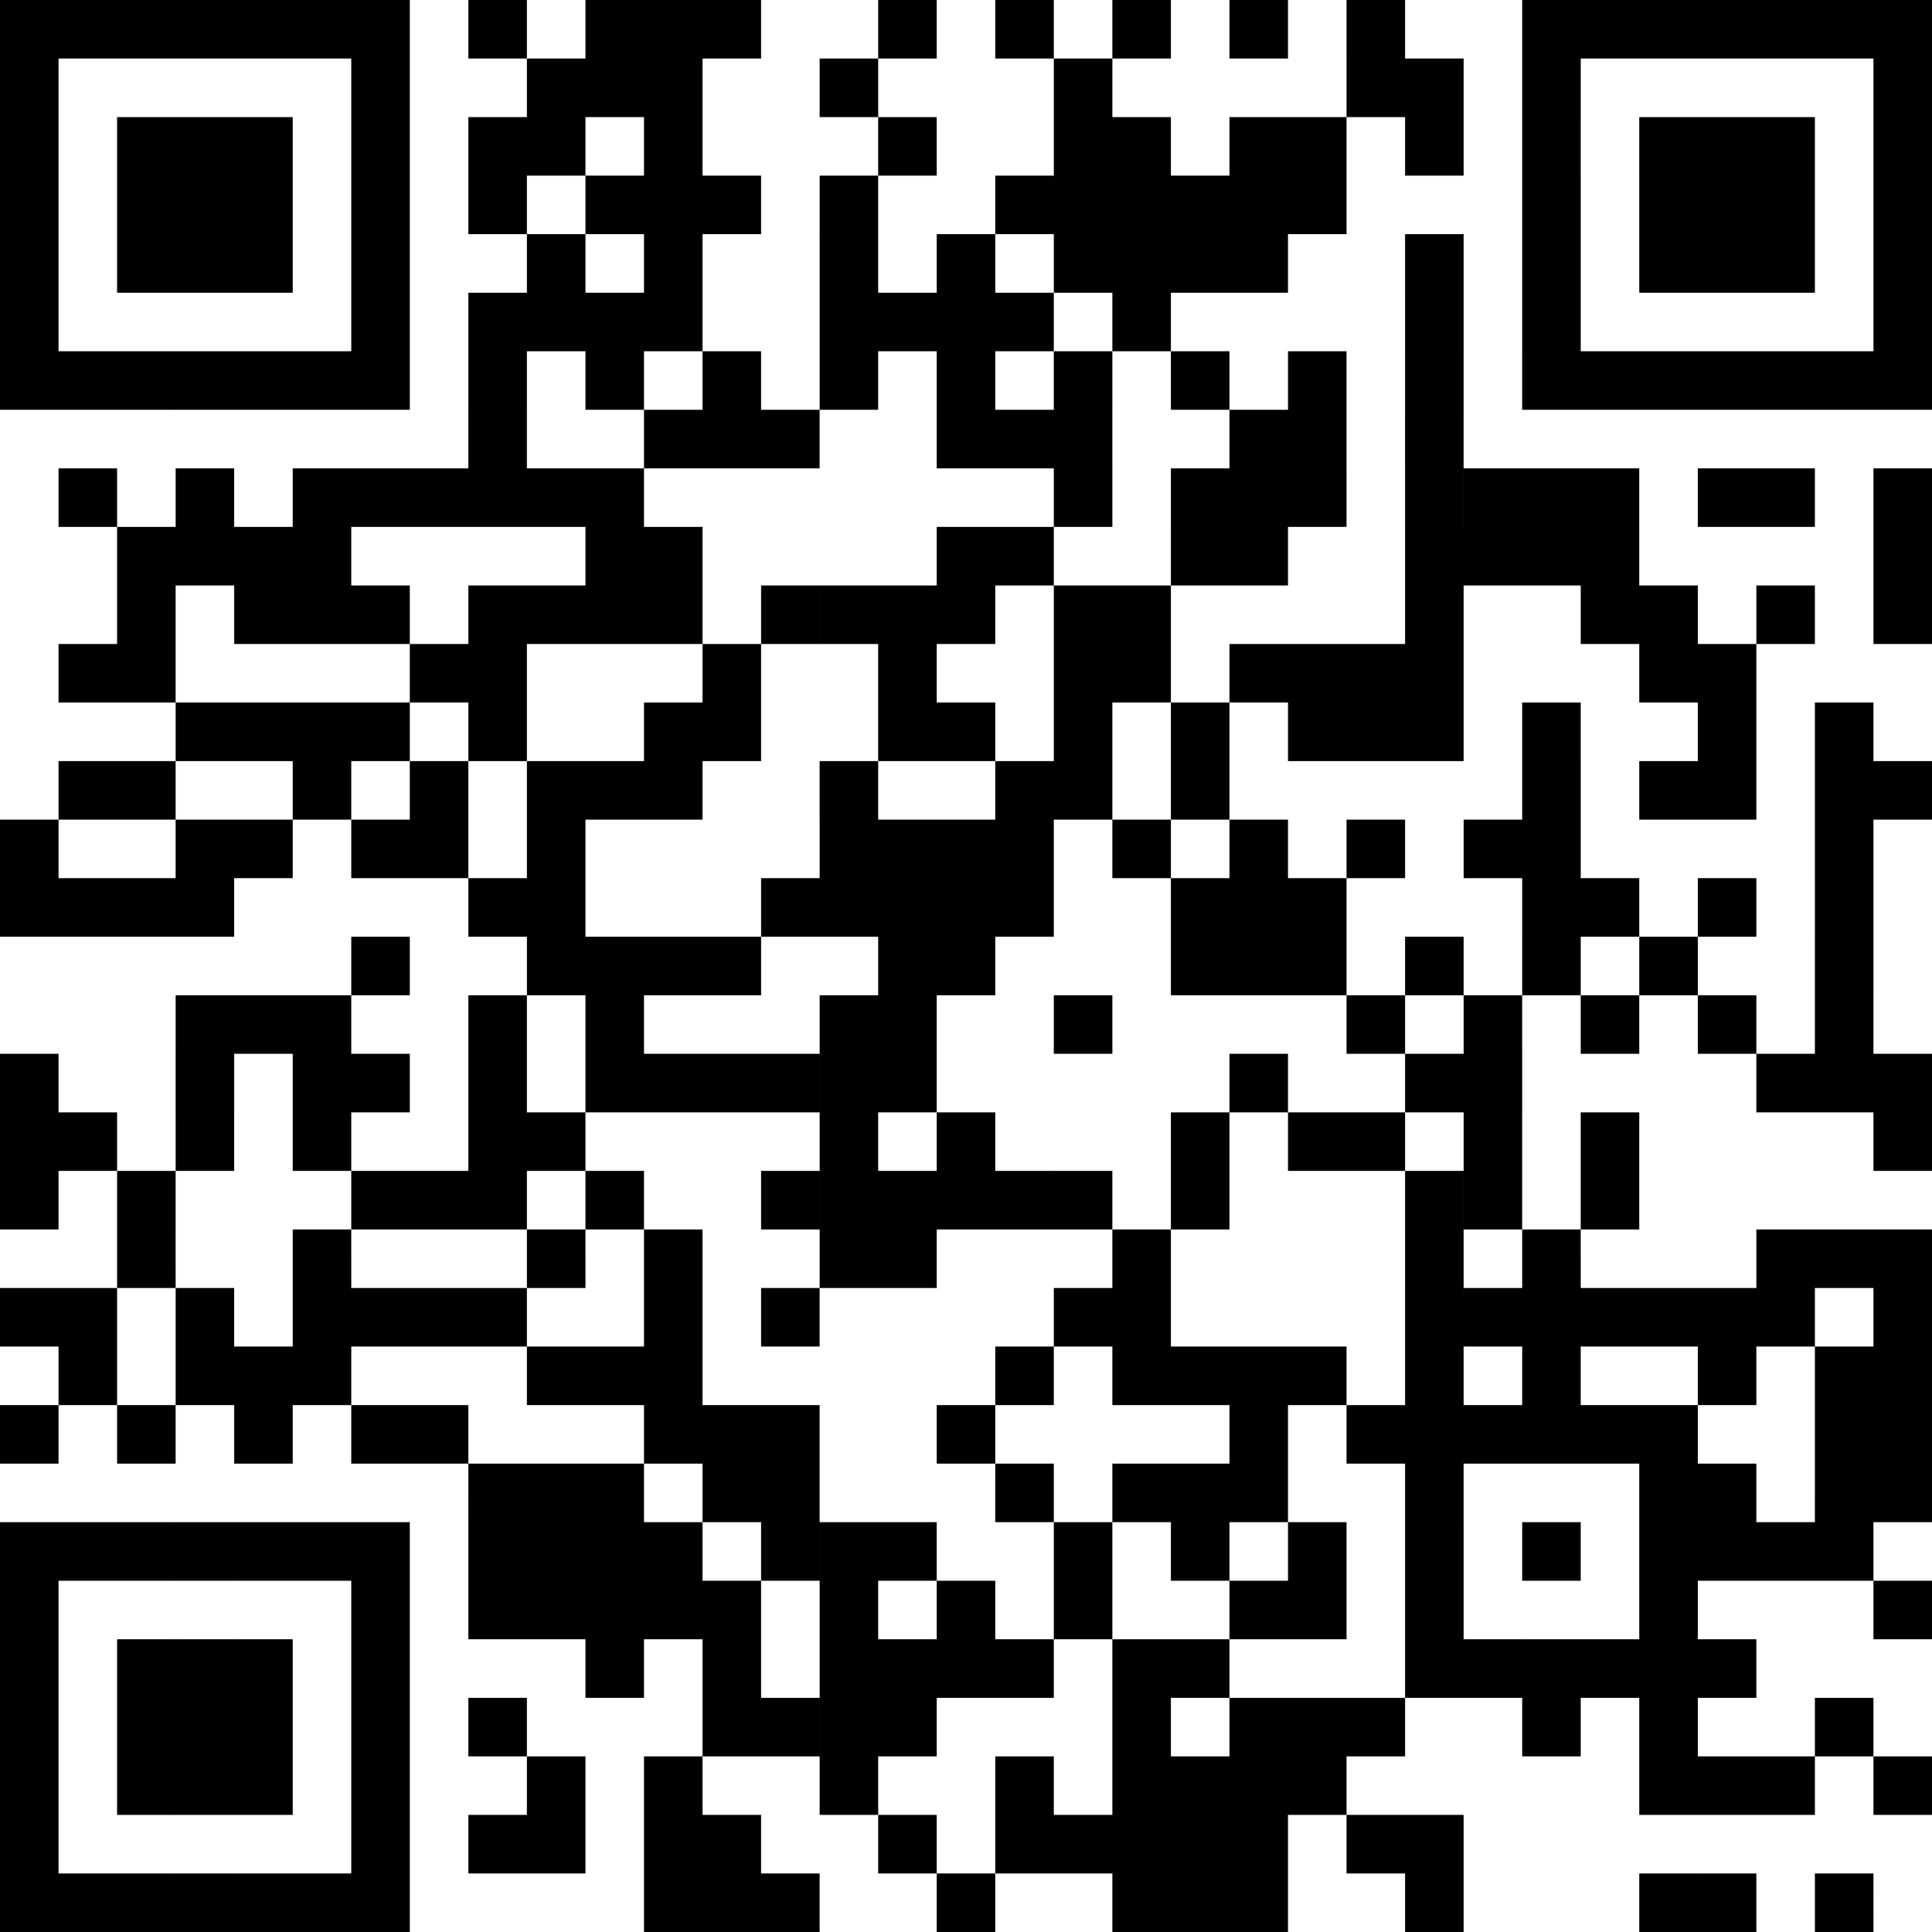 <svg width="120" height="120" fill="none" xmlns="http://www.w3.org/2000/svg"><g clip-path="url(#a)"><path d="M0 0h3.636v3.636H0V0Zm3.636 0h3.637v3.636H3.636V0Zm3.637 0h3.636v3.636H7.273V0Zm3.636 0h3.636v3.636H10.91V0Zm3.636 0h3.637v3.636h-3.636V0Zm3.637 0h3.636v3.636h-3.636V0Zm3.636 0h3.636v3.636h-3.636V0Zm7.273 0h3.636v3.636h-3.636V0Zm7.273 0H40v3.636h-3.636V0ZM40 0h3.636v3.636H40V0Zm3.636 0h3.637v3.636h-3.637V0Zm10.91 0h3.636v3.636h-3.637V0Zm7.272 0h3.636v3.636h-3.636V0Zm7.273 0h3.636v3.636h-3.636V0Zm7.273 0H80v3.636h-3.636V0Zm7.272 0h3.637v3.636h-3.637V0Zm10.91 0h3.636v3.636h-3.636V0Zm3.636 0h3.636v3.636h-3.636V0Zm3.636 0h3.637v3.636h-3.637V0Zm3.637 0h3.636v3.636h-3.636V0Zm3.636 0h3.636v3.636h-3.636V0Zm3.636 0h3.637v3.636h-3.637V0Zm3.637 0H120v3.636h-3.636V0ZM0 3.636h3.636v3.637H0V3.636Zm21.818 0h3.636v3.637h-3.636V3.636Zm10.91 0h3.636v3.637h-3.637V3.636Zm3.636 0H40v3.637h-3.636V3.636Zm3.636 0h3.636v3.637H40V3.636Zm10.91 0h3.636v3.637h-3.637V3.636Zm14.544 0h3.637v3.637h-3.636V3.636Zm18.182 0h3.637v3.637h-3.637V3.636Zm3.637 0h3.636v3.637h-3.636V3.636Zm7.273 0h3.636v3.637h-3.636V3.636Zm21.818 0H120v3.637h-3.636V3.636ZM0 7.273h3.636v3.636H0V7.273Zm7.273 0h3.636v3.636H7.273V7.273Zm3.636 0h3.636v3.636H10.91V7.273Zm3.636 0h3.637v3.636h-3.636V7.273Zm7.273 0h3.636v3.636h-3.636V7.273Zm7.273 0h3.636v3.636h-3.636V7.273Zm3.636 0h3.637v3.636h-3.637V7.273Zm7.273 0h3.636v3.636H40V7.273Zm14.545 0h3.637v3.636h-3.637V7.273Zm10.91 0h3.636v3.636h-3.636V7.273Zm3.636 0h3.636v3.636h-3.636V7.273Zm7.273 0H80v3.636h-3.636V7.273Zm3.636 0h3.636v3.636H80V7.273Zm7.273 0h3.636v3.636h-3.636V7.273Zm7.273 0h3.636v3.636h-3.636V7.273Zm7.272 0h3.637v3.636h-3.637V7.273Zm3.637 0h3.636v3.636h-3.636V7.273Zm3.636 0h3.636v3.636h-3.636V7.273Zm7.273 0H120v3.636h-3.636V7.273ZM0 10.909h3.636v3.636H0V10.91Zm7.273 0h3.636v3.636H7.273V10.91Zm3.636 0h3.636v3.636H10.91V10.91Zm3.636 0h3.637v3.636h-3.636V10.91Zm7.273 0h3.636v3.636h-3.636V10.91Zm7.273 0h3.636v3.636h-3.636V10.91Zm7.273 0H40v3.636h-3.636V10.91Zm3.636 0h3.636v3.636H40V10.91Zm3.636 0h3.637v3.636h-3.637V10.91Zm7.273 0h3.636v3.636H50.91V10.91Zm10.91 0h3.635v3.636h-3.636V10.91Zm3.635 0h3.637v3.636h-3.636V10.91Zm3.637 0h3.636v3.636h-3.636V10.91Zm3.636 0h3.637v3.636h-3.637V10.91Zm3.637 0H80v3.636h-3.636V10.91Zm3.636 0h3.636v3.636H80V10.91Zm14.546 0h3.636v3.636h-3.636V10.91Zm7.272 0h3.637v3.636h-3.637V10.91Zm3.637 0h3.636v3.636h-3.636V10.91Zm3.636 0h3.636v3.636h-3.636V10.91Zm7.273 0H120v3.636h-3.636V10.91ZM0 14.545h3.636v3.637H0v-3.636Zm7.273 0h3.636v3.637H7.273v-3.636Zm3.636 0h3.636v3.637H10.91v-3.636Zm3.636 0h3.637v3.637h-3.636v-3.636Zm7.273 0h3.636v3.637h-3.636v-3.636Zm10.91 0h3.636v3.637h-3.637v-3.636Zm7.272 0h3.636v3.637H40v-3.636Zm10.91 0h3.636v3.637h-3.637v-3.636Zm7.272 0h3.636v3.637h-3.636v-3.636Zm7.272 0h3.637v3.637h-3.636v-3.636Zm3.637 0h3.636v3.637h-3.636v-3.636Zm3.636 0h3.637v3.637h-3.637v-3.636Zm3.637 0H80v3.637h-3.636v-3.636Zm10.909 0h3.636v3.637h-3.636v-3.636Zm7.273 0h3.636v3.637h-3.636v-3.636Zm7.272 0h3.637v3.637h-3.637v-3.636Zm3.637 0h3.636v3.637h-3.636v-3.636Zm3.636 0h3.636v3.637h-3.636v-3.636Zm7.273 0H120v3.637h-3.636v-3.636ZM0 18.183h3.636v3.636H0v-3.636Zm21.818 0h3.636v3.636h-3.636v-3.636Zm7.273 0h3.636v3.636h-3.636v-3.636Zm3.636 0h3.637v3.636h-3.637v-3.636Zm3.637 0H40v3.636h-3.636v-3.636Zm3.636 0h3.636v3.636H40v-3.636Zm10.91 0h3.636v3.636h-3.637v-3.636Zm3.636 0h3.636v3.636h-3.637v-3.636Zm3.636 0h3.636v3.636h-3.636v-3.636Zm3.636 0h3.636v3.636h-3.636v-3.636Zm7.273 0h3.636v3.636h-3.636v-3.636Zm18.182 0h3.636v3.636h-3.636v-3.636Zm7.273 0h3.636v3.636h-3.636v-3.636Zm21.818 0H120v3.636h-3.636v-3.636ZM0 21.818h3.636v3.636H0v-3.636Zm3.636 0h3.637v3.636H3.636v-3.636Zm3.637 0h3.636v3.636H7.273v-3.636Zm3.636 0h3.636v3.636H10.91v-3.636Zm3.636 0h3.637v3.636h-3.636v-3.636Zm3.637 0h3.636v3.636h-3.636v-3.636Zm3.636 0h3.636v3.636h-3.636v-3.636Zm7.273 0h3.636v3.636h-3.636v-3.636Zm7.273 0H40v3.636h-3.636v-3.636Zm7.272 0h3.637v3.636h-3.637v-3.636Zm7.273 0h3.636v3.636H50.91v-3.636Zm7.273 0h3.636v3.636h-3.636v-3.636Zm7.272 0h3.637v3.636h-3.636v-3.636Zm7.273 0h3.637v3.636h-3.637v-3.636Zm7.273 0h3.636v3.636H80v-3.636Zm7.273 0h3.636v3.636h-3.636v-3.636Zm7.273 0h3.636v3.636h-3.636v-3.636Zm3.636 0h3.636v3.636h-3.636v-3.636Zm3.636 0h3.637v3.636h-3.637v-3.636Zm3.637 0h3.636v3.636h-3.636v-3.636Zm3.636 0h3.636v3.636h-3.636v-3.636Zm3.636 0h3.637v3.636h-3.637v-3.636Zm3.637 0H120v3.636h-3.636v-3.636Zm-87.273 3.636h3.636v3.637h-3.636v-3.637Zm10.909 0h3.636v3.637H40v-3.637Zm3.636 0h3.637v3.637h-3.637v-3.637Zm3.637 0h3.636v3.637h-3.636v-3.637Zm10.909 0h3.636v3.637h-3.636v-3.637Zm3.636 0h3.636v3.637h-3.636v-3.637Zm3.636 0h3.637v3.637h-3.636v-3.637Zm10.91 0H80v3.637h-3.636v-3.637Zm3.636 0h3.636v3.637H80v-3.637Zm7.273 0h3.636v3.637h-3.636v-3.637ZM3.636 29.091h3.637v3.636H3.636v-3.636Zm7.273 0h3.636v3.636H10.91v-3.636Zm7.273 0h3.636v3.636h-3.636v-3.636Zm3.636 0h3.636v3.636h-3.636v-3.636Zm3.636 0h3.637v3.636h-3.637v-3.636Zm3.637 0h3.636v3.636h-3.636v-3.636Zm3.636 0h3.637v3.636h-3.637v-3.636Zm3.637 0H40v3.636h-3.636v-3.636Zm29.09 0h3.637v3.636h-3.636v-3.636Zm7.273 0h3.637v3.636h-3.637v-3.636Zm3.637 0H80v3.636h-3.636v-3.636Zm3.636 0h3.636v3.636H80v-3.636Zm7.273 0h3.636v3.636h-3.636v-3.636Zm3.636 0h3.636v3.636H90.91v-3.636Zm3.636 0h3.637v3.636h-3.636v-3.636Zm3.637 0h3.636v3.636h-3.636v-3.636Zm7.273 0h3.636v3.636h-3.636v-3.636Zm3.636 0h3.636v3.636h-3.636v-3.636Zm7.273 0H120v3.636h-3.636v-3.636ZM7.273 32.727h3.636v3.637H7.273v-3.637Zm3.636 0h3.636v3.637H10.91v-3.637Zm3.636 0h3.637v3.637h-3.636v-3.637Zm3.637 0h3.636v3.637h-3.636v-3.637Zm18.182 0H40v3.637h-3.636v-3.637Zm3.636 0h3.636v3.637H40v-3.637Zm18.182 0h3.636v3.637h-3.636v-3.637Zm3.636 0h3.636v3.637h-3.636v-3.637Zm10.91 0h3.636v3.637h-3.637v-3.637Zm3.636 0H80v3.637h-3.636v-3.637Zm10.909 0h3.636v3.637h-3.636v-3.637Zm3.636 0h3.636v3.637H90.91v-3.637Zm3.636 0h3.637v3.637h-3.636v-3.637Zm3.637 0h3.636v3.637h-3.636v-3.637Zm18.182 0H120v3.637h-3.636v-3.637ZM7.273 36.364h3.636V40H7.273v-3.636Zm7.273 0h3.636V40h-3.636v-3.636Zm3.636 0h3.636V40h-3.636v-3.636Zm3.636 0h3.636V40h-3.636v-3.636Zm7.273 0h3.636V40h-3.636v-3.636Zm3.636 0h3.637V40h-3.637v-3.636Zm3.637 0H40V40h-3.636v-3.636Zm3.636 0h3.636V40H40v-3.636Zm7.273 0h3.636V40h-3.636v-3.636Zm3.636 0h3.636V40H50.91v-3.636Zm3.636 0h3.637V40h-3.637v-3.636Zm3.637 0h3.636V40h-3.636v-3.636Zm7.272 0h3.637V40h-3.636v-3.636Zm3.637 0h3.636V40h-3.636v-3.636Zm18.182 0h3.636V40h-3.636v-3.636Zm10.909 0h3.636V40h-3.636v-3.636Zm3.636 0h3.637V40h-3.637v-3.636Zm7.273 0h3.636V40h-3.636v-3.636Zm7.273 0H120V40h-3.636v-3.636ZM3.636 40h3.637v3.636H3.636V40Zm3.637 0h3.636v3.636H7.273V40Zm18.181 0h3.637v3.636h-3.637V40Zm3.637 0h3.636v3.636h-3.636V40Zm14.545 0h3.637v3.636h-3.637V40Zm10.91 0h3.636v3.636h-3.637V40Zm10.908 0h3.637v3.636h-3.636V40Zm3.637 0h3.636v3.636h-3.636V40Zm7.273 0H80v3.636h-3.636V40ZM80 40h3.636v3.636H80V40Zm3.636 0h3.637v3.636h-3.637V40Zm3.637 0h3.636v3.636h-3.636V40Zm14.545 0h3.637v3.636h-3.637V40Zm3.637 0h3.636v3.636h-3.636V40Zm-94.546 3.636h3.636v3.637H10.91v-3.637Zm3.636 0h3.637v3.637h-3.636v-3.637Zm3.637 0h3.636v3.637h-3.636v-3.637Zm3.636 0h3.636v3.637h-3.636v-3.637Zm7.273 0h3.636v3.637h-3.636v-3.637Zm10.909 0h3.636v3.637H40v-3.637Zm3.636 0h3.637v3.637h-3.637v-3.637Zm10.91 0h3.636v3.637h-3.637v-3.637Zm3.636 0h3.636v3.637h-3.636v-3.637Zm7.272 0h3.637v3.637h-3.636v-3.637Zm7.273 0h3.637v3.637h-3.637v-3.637Zm7.273 0h3.636v3.637H80v-3.637Zm3.636 0h3.637v3.637h-3.637v-3.637Zm3.637 0h3.636v3.637h-3.636v-3.637Zm7.273 0h3.636v3.637h-3.636v-3.637Zm10.909 0h3.636v3.637h-3.636v-3.637Zm7.272 0h3.637v3.637h-3.637v-3.637ZM3.637 47.273h3.636v3.636H3.636v-3.636Zm3.636 0h3.636v3.636H7.273v-3.636Zm10.909 0h3.636v3.636h-3.636v-3.636Zm7.273 0h3.636v3.636h-3.637v-3.636Zm7.272 0h3.637v3.636h-3.637v-3.636Zm3.637 0H40v3.636h-3.636v-3.636Zm3.636 0h3.636v3.636H40v-3.636Zm10.91 0h3.636v3.636h-3.637v-3.636Zm10.908 0h3.636v3.636h-3.636v-3.636Zm3.636 0h3.637v3.636h-3.636v-3.636Zm7.273 0h3.637v3.636h-3.637v-3.636Zm21.819 0h3.636v3.636h-3.636v-3.636Zm7.272 0h3.637v3.636h-3.637v-3.636Zm3.637 0h3.636v3.636h-3.636v-3.636Zm7.272 0h3.637v3.636h-3.637v-3.636Zm3.637 0H120v3.636h-3.636v-3.636ZM0 50.909h3.636v3.636H0V50.91Zm10.91 0h3.636v3.636h-3.637V50.91Zm3.636 0h3.636v3.636h-3.636V50.91Zm7.272 0h3.636v3.636h-3.636V50.91Zm3.636 0h3.637v3.636h-3.637V50.91Zm7.273 0h3.637v3.636h-3.637V50.91Zm18.182 0h3.636v3.636H50.91V50.91Zm3.636 0h3.637v3.636h-3.637V50.91Zm3.637 0h3.636v3.636h-3.636V50.91Zm3.636 0h3.636v3.636h-3.636V50.91Zm7.273 0h3.636v3.636h-3.636V50.91Zm7.273 0H80v3.636h-3.636V50.91Zm7.272 0h3.637v3.636h-3.637V50.91Zm7.273 0h3.636v3.636H90.91V50.91Zm3.636 0h3.637v3.636h-3.636V50.91Zm18.182 0h3.637v3.636h-3.637V50.91ZM0 54.545h3.636v3.637H0v-3.637Zm3.636 0h3.637v3.637H3.636v-3.637Zm3.637 0h3.636v3.637H7.273v-3.637Zm3.636 0h3.636v3.637H10.91v-3.637Zm18.182 0h3.636v3.637h-3.636v-3.637Zm3.636 0h3.637v3.637h-3.637v-3.637Zm14.546 0h3.636v3.637h-3.636v-3.637Zm3.636 0h3.636v3.637H50.91v-3.637Zm3.636 0h3.637v3.637h-3.637v-3.637Zm3.637 0h3.636v3.637h-3.636v-3.637Zm3.636 0h3.636v3.637h-3.636v-3.637Zm10.91 0h3.636v3.637h-3.637v-3.637Zm3.636 0H80v3.637h-3.636v-3.637Zm3.636 0h3.636v3.637H80v-3.637Zm14.546 0h3.636v3.637h-3.636v-3.637Zm3.636 0h3.636v3.637h-3.636v-3.637Zm7.273 0h3.636v3.637h-3.636v-3.637Zm7.272 0h3.637v3.637h-3.637v-3.637Zm-90.909 3.637h3.636v3.636h-3.636v-3.636Zm10.91 0h3.636v3.636h-3.637v-3.636Zm3.636 0H40v3.636h-3.636v-3.636Zm3.636 0h3.636v3.636H40v-3.636Zm3.636 0h3.637v3.636h-3.637v-3.636Zm10.91 0h3.636v3.636h-3.637v-3.636Zm3.636 0h3.636v3.636h-3.636v-3.636Zm14.545 0h3.637v3.636h-3.637v-3.636Zm3.637 0H80v3.636h-3.636v-3.636Zm3.636 0h3.636v3.636H80v-3.636Zm7.273 0h3.636v3.636h-3.636v-3.636Zm7.273 0h3.636v3.636h-3.636v-3.636Zm7.272 0h3.637v3.636h-3.637v-3.636Zm10.909 0h3.637v3.636h-3.637v-3.636ZM10.909 61.818h3.636v3.636H10.91v-3.636Zm3.636 0h3.637v3.636h-3.636v-3.636Zm3.637 0h3.636v3.636h-3.636v-3.636Zm10.909 0h3.636v3.636h-3.636v-3.636Zm7.273 0H40v3.636h-3.636v-3.636Zm14.545 0h3.636v3.636H50.91v-3.636Zm3.636 0h3.637v3.636h-3.637v-3.636Zm10.91 0h3.636v3.636h-3.636v-3.636Zm18.181 0h3.637v3.636h-3.637v-3.636Zm7.273 0h3.636v3.636H90.91v-3.636Zm7.273 0h3.636v3.636h-3.636v-3.636Zm7.273 0h3.636v3.636h-3.636v-3.636Zm7.272 0h3.637v3.636h-3.637v-3.636ZM0 65.454h3.636v3.637H0v-3.636Zm10.91 0h3.636v3.637h-3.637v-3.636Zm7.272 0h3.636v3.637h-3.636v-3.636Zm3.636 0h3.636v3.637h-3.636v-3.636Zm7.273 0h3.636v3.637h-3.636v-3.636Zm7.273 0H40v3.637h-3.636v-3.636Zm3.636 0h3.636v3.637H40v-3.636Zm3.636 0h3.637v3.637h-3.637v-3.636Zm3.637 0h3.636v3.637h-3.636v-3.636Zm3.636 0h3.636v3.637H50.91v-3.636Zm3.636 0h3.637v3.637h-3.637v-3.636Zm21.819 0H80v3.637h-3.636v-3.636Zm10.909 0h3.636v3.637h-3.636v-3.636Zm3.636 0h3.636v3.637H90.91v-3.636Zm18.182 0h3.636v3.637h-3.636v-3.636Zm3.636 0h3.637v3.637h-3.637v-3.636Zm3.637 0H120v3.637h-3.636v-3.636ZM0 69.091h3.636v3.636H0v-3.636Zm3.636 0h3.637v3.636H3.636v-3.636Zm7.273 0h3.636v3.636H10.91v-3.636Zm7.273 0h3.636v3.636h-3.636v-3.636Zm10.909 0h3.636v3.636h-3.636v-3.636Zm3.636 0h3.637v3.636h-3.637v-3.636Zm18.182 0h3.636v3.636H50.91v-3.636Zm7.273 0h3.636v3.636h-3.636v-3.636Zm14.545 0h3.637v3.636h-3.637v-3.636Zm7.273 0h3.636v3.636H80v-3.636Zm3.636 0h3.637v3.636h-3.637v-3.636Zm7.273 0h3.636v3.636H90.91v-3.636Zm7.273 0h3.636v3.636h-3.636v-3.636Zm18.182 0H120v3.636h-3.636v-3.636ZM0 72.727h3.636v3.637H0v-3.637Zm7.273 0h3.636v3.637H7.273v-3.637Zm14.545 0h3.636v3.637h-3.636v-3.637Zm3.636 0h3.637v3.637h-3.637v-3.637Zm3.637 0h3.636v3.637h-3.636v-3.637Zm7.273 0H40v3.637h-3.636v-3.637Zm10.909 0h3.636v3.637h-3.636v-3.637Zm3.636 0h3.636v3.637H50.91v-3.637Zm3.636 0h3.637v3.637h-3.637v-3.637Zm3.637 0h3.636v3.637h-3.636v-3.637Zm3.636 0h3.636v3.637h-3.636v-3.637Zm3.636 0h3.637v3.637h-3.636v-3.637Zm7.273 0h3.637v3.637h-3.637v-3.637Zm14.546 0h3.636v3.637h-3.636v-3.637Zm3.636 0h3.636v3.637H90.91v-3.637Zm7.273 0h3.636v3.637h-3.636v-3.637Zm-90.91 3.637h3.637V80H7.273v-3.636Zm10.91 0h3.636V80h-3.636v-3.636Zm14.545 0h3.637V80h-3.637v-3.636Zm7.273 0h3.636V80H40v-3.636Zm10.91 0h3.636V80h-3.637v-3.636Zm3.636 0h3.636V80h-3.637v-3.636Zm14.545 0h3.636V80h-3.636v-3.636Zm18.182 0h3.636V80h-3.636v-3.636Zm7.273 0h3.636V80h-3.636v-3.636Zm14.545 0h3.636V80h-3.636v-3.636Zm3.636 0h3.637V80h-3.637v-3.636Zm3.637 0H120V80h-3.636v-3.636ZM0 80h3.636v3.636H0V80Zm3.636 0h3.637v3.636H3.636V80Zm7.273 0h3.636v3.636H10.91V80Zm7.273 0h3.636v3.636h-3.636V80Zm3.636 0h3.636v3.636h-3.636V80Zm3.636 0h3.637v3.636h-3.637V80Zm3.637 0h3.636v3.636h-3.636V80ZM40 80h3.636v3.636H40V80Zm7.273 0h3.636v3.636h-3.636V80Zm18.181 0h3.637v3.636h-3.636V80Zm3.637 0h3.636v3.636h-3.636V80Zm18.182 0h3.636v3.636h-3.636V80Zm3.636 0h3.636v3.636H90.91V80Zm3.636 0h3.637v3.636h-3.636V80Zm3.637 0h3.636v3.636h-3.636V80Zm3.636 0h3.637v3.636h-3.637V80Zm3.637 0h3.636v3.636h-3.636V80Zm3.636 0h3.636v3.636h-3.636V80Zm7.273 0H120v3.636h-3.636V80ZM3.636 83.636h3.637v3.637H3.636v-3.637Zm7.273 0h3.636v3.637H10.91v-3.637Zm3.636 0h3.637v3.637h-3.636v-3.637Zm3.637 0h3.636v3.637h-3.636v-3.637Zm14.545 0h3.637v3.637h-3.637v-3.637Zm3.637 0H40v3.637h-3.636v-3.637Zm3.636 0h3.636v3.637H40v-3.637Zm21.818 0h3.636v3.637h-3.636v-3.637Zm7.273 0h3.636v3.637h-3.636v-3.637Zm3.636 0h3.637v3.637h-3.637v-3.637Zm3.637 0H80v3.637h-3.636v-3.637Zm3.636 0h3.636v3.637H80v-3.637Zm7.273 0h3.636v3.637h-3.636v-3.637Zm7.273 0h3.636v3.637h-3.636v-3.637Zm10.909 0h3.636v3.637h-3.636v-3.637Zm7.272 0h3.637v3.637h-3.637v-3.637Zm3.637 0H120v3.637h-3.636v-3.637ZM0 87.273h3.636v3.636H0v-3.636Zm7.273 0h3.636v3.636H7.273v-3.636Zm7.273 0h3.636v3.636h-3.636v-3.636Zm7.272 0h3.636v3.636h-3.636v-3.636Zm3.636 0h3.637v3.636h-3.637v-3.636Zm14.546 0h3.636v3.636H40v-3.636Zm3.636 0h3.637v3.636h-3.637v-3.636Zm3.637 0h3.636v3.636h-3.636v-3.636Zm10.909 0h3.636v3.636h-3.636v-3.636Zm18.182 0H80v3.636h-3.636v-3.636Zm7.272 0h3.637v3.636h-3.637v-3.636Zm3.637 0h3.636v3.636h-3.636v-3.636Zm3.636 0h3.636v3.636H90.91v-3.636Zm3.636 0h3.637v3.636h-3.636v-3.636Zm3.637 0h3.636v3.636h-3.636v-3.636Zm3.636 0h3.637v3.636h-3.637v-3.636Zm10.909 0h3.637v3.636h-3.637v-3.636Zm3.637 0H120v3.636h-3.636v-3.636Zm-87.273 3.636h3.636v3.636h-3.636V90.91Zm3.636 0h3.637v3.636h-3.637V90.91Zm3.637 0H40v3.636h-3.636V90.91Zm7.272 0h3.637v3.636h-3.637V90.91Zm3.637 0h3.636v3.636h-3.636V90.91Zm14.545 0h3.636v3.636h-3.636V90.91Zm7.273 0h3.636v3.636h-3.636V90.91Zm3.636 0h3.637v3.636h-3.637V90.91Zm3.637 0H80v3.636h-3.636V90.91Zm10.909 0h3.636v3.636h-3.636V90.91Zm14.545 0h3.637v3.636h-3.637V90.91Zm3.637 0h3.636v3.636h-3.636V90.91Zm7.272 0h3.637v3.636h-3.637V90.91Zm3.637 0H120v3.636h-3.636V90.91ZM0 94.545h3.636v3.637H0v-3.636Zm3.636 0h3.637v3.637H3.636v-3.636Zm3.637 0h3.636v3.637H7.273v-3.636Zm3.636 0h3.636v3.637H10.91v-3.636Zm3.636 0h3.637v3.637h-3.636v-3.636Zm3.637 0h3.636v3.637h-3.636v-3.636Zm3.636 0h3.636v3.637h-3.636v-3.636Zm7.273 0h3.636v3.637h-3.636v-3.636Zm3.636 0h3.637v3.637h-3.637v-3.636Zm3.637 0H40v3.637h-3.636v-3.636Zm3.636 0h3.636v3.637H40v-3.636Zm7.273 0h3.636v3.637h-3.636v-3.636Zm3.636 0h3.636v3.637H50.91v-3.636Zm3.636 0h3.637v3.637h-3.637v-3.636Zm10.91 0h3.636v3.637h-3.636v-3.636Zm7.272 0h3.637v3.637h-3.637v-3.636Zm7.273 0h3.636v3.637H80v-3.636Zm7.273 0h3.636v3.637h-3.636v-3.636Zm7.273 0h3.636v3.637h-3.636v-3.636Zm7.272 0h3.637v3.637h-3.637v-3.636Zm3.637 0h3.636v3.637h-3.636v-3.636Zm3.636 0h3.636v3.637h-3.636v-3.636Zm3.636 0h3.637v3.637h-3.637v-3.636ZM0 98.183h3.636v3.636H0v-3.636Zm21.818 0h3.636v3.636h-3.636v-3.636Zm7.273 0h3.636v3.636h-3.636v-3.636Zm3.636 0h3.637v3.636h-3.637v-3.636Zm3.637 0H40v3.636h-3.636v-3.636Zm3.636 0h3.636v3.636H40v-3.636Zm3.636 0h3.637v3.636h-3.637v-3.636Zm7.273 0h3.636v3.636H50.91v-3.636Zm7.273 0h3.636v3.636h-3.636v-3.636Zm7.272 0h3.637v3.636h-3.636v-3.636Zm10.91 0H80v3.636h-3.636v-3.636Zm3.636 0h3.636v3.636H80v-3.636Zm7.273 0h3.636v3.636h-3.636v-3.636Zm14.545 0h3.637v3.636h-3.637v-3.636Zm14.546 0H120v3.636h-3.636v-3.636ZM0 101.818h3.636v3.637H0v-3.637Zm7.273 0h3.636v3.637H7.273v-3.637Zm3.636 0h3.636v3.637H10.91v-3.637Zm3.636 0h3.637v3.637h-3.636v-3.637Zm7.273 0h3.636v3.637h-3.636v-3.637Zm14.546 0H40v3.637h-3.636v-3.637Zm7.272 0h3.637v3.637h-3.637v-3.637Zm7.273 0h3.636v3.637H50.91v-3.637Zm3.636 0h3.637v3.637h-3.637v-3.637Zm3.637 0h3.636v3.637h-3.636v-3.637Zm3.636 0h3.636v3.637h-3.636v-3.637Zm7.273 0h3.636v3.637h-3.636v-3.637Zm3.636 0h3.637v3.637h-3.637v-3.637Zm14.546 0h3.636v3.637h-3.636v-3.637Zm3.636 0h3.636v3.637H90.91v-3.637Zm3.636 0h3.637v3.637h-3.636v-3.637Zm3.637 0h3.636v3.637h-3.636v-3.637Zm3.636 0h3.637v3.637h-3.637v-3.637Zm3.637 0h3.636v3.637h-3.636v-3.637ZM0 105.455h3.636v3.636H0v-3.636Zm7.273 0h3.636v3.636H7.273v-3.636Zm3.636 0h3.636v3.636H10.91v-3.636Zm3.636 0h3.637v3.636h-3.636v-3.636Zm7.273 0h3.636v3.636h-3.636v-3.636Zm7.273 0h3.636v3.636h-3.636v-3.636Zm14.545 0h3.637v3.636h-3.637v-3.636Zm3.637 0h3.636v3.636h-3.636v-3.636Zm3.636 0h3.636v3.636H50.91v-3.636Zm3.636 0h3.637v3.636h-3.637v-3.636Zm14.546 0h3.636v3.636h-3.636v-3.636Zm7.273 0H80v3.636h-3.636v-3.636Zm3.636 0h3.636v3.636H80v-3.636Zm3.636 0h3.637v3.636h-3.637v-3.636Zm10.91 0h3.636v3.636h-3.636v-3.636Zm7.272 0h3.637v3.636h-3.637v-3.636Zm10.909 0h3.637v3.636h-3.637v-3.636ZM0 109.091h3.636v3.636H0v-3.636Zm7.273 0h3.636v3.636H7.273v-3.636Zm3.636 0h3.636v3.636H10.91v-3.636Zm3.636 0h3.637v3.636h-3.636v-3.636Zm7.273 0h3.636v3.636h-3.636v-3.636Zm10.91 0h3.636v3.636h-3.637v-3.636Zm7.272 0h3.636v3.636H40v-3.636Zm10.91 0h3.636v3.636h-3.637v-3.636Zm10.908 0h3.636v3.636h-3.636v-3.636Zm7.273 0h3.636v3.636h-3.636v-3.636Zm3.636 0h3.637v3.636h-3.637v-3.636Zm3.637 0H80v3.636h-3.636v-3.636Zm3.636 0h3.636v3.636H80v-3.636Zm21.818 0h3.637v3.636h-3.637v-3.636Zm3.637 0h3.636v3.636h-3.636v-3.636Zm3.636 0h3.636v3.636h-3.636v-3.636Zm7.273 0H120v3.636h-3.636v-3.636ZM0 112.727h3.636v3.637H0v-3.637Zm21.818 0h3.636v3.637h-3.636v-3.637Zm7.273 0h3.636v3.637h-3.636v-3.637Zm3.636 0h3.637v3.637h-3.637v-3.637Zm7.273 0h3.636v3.637H40v-3.637Zm3.636 0h3.637v3.637h-3.637v-3.637Zm10.91 0h3.636v3.637h-3.637v-3.637Zm7.272 0h3.636v3.637h-3.636v-3.637Zm3.636 0h3.637v3.637h-3.636v-3.637Zm3.637 0h3.636v3.637h-3.636v-3.637Zm3.636 0h3.637v3.637h-3.637v-3.637Zm3.637 0H80v3.637h-3.636v-3.637Zm7.272 0h3.637v3.637h-3.637v-3.637Zm3.637 0h3.636v3.637h-3.636v-3.637ZM0 116.364h3.636V120H0v-3.636Zm3.636 0h3.637V120H3.636v-3.636Zm3.637 0h3.636V120H7.273v-3.636Zm3.636 0h3.636V120H10.91v-3.636Zm3.636 0h3.637V120h-3.636v-3.636Zm3.637 0h3.636V120h-3.636v-3.636Zm3.636 0h3.636V120h-3.636v-3.636Zm18.182 0h3.636V120H40v-3.636Zm3.636 0h3.637V120h-3.637v-3.636Zm3.637 0h3.636V120h-3.636v-3.636Zm10.909 0h3.636V120h-3.636v-3.636Zm10.909 0h3.636V120h-3.636v-3.636Zm3.636 0h3.637V120h-3.637v-3.636Zm3.637 0H80V120h-3.636v-3.636Zm10.909 0h3.636V120h-3.636v-3.636Zm14.545 0h3.637V120h-3.637v-3.636Zm3.637 0h3.636V120h-3.636v-3.636Zm7.272 0h3.637V120h-3.637v-3.636Z" fill="#000"/></g><defs><clipPath id="a"><path fill="#fff" d="M0 0h120v120H0z"/></clipPath></defs></svg>